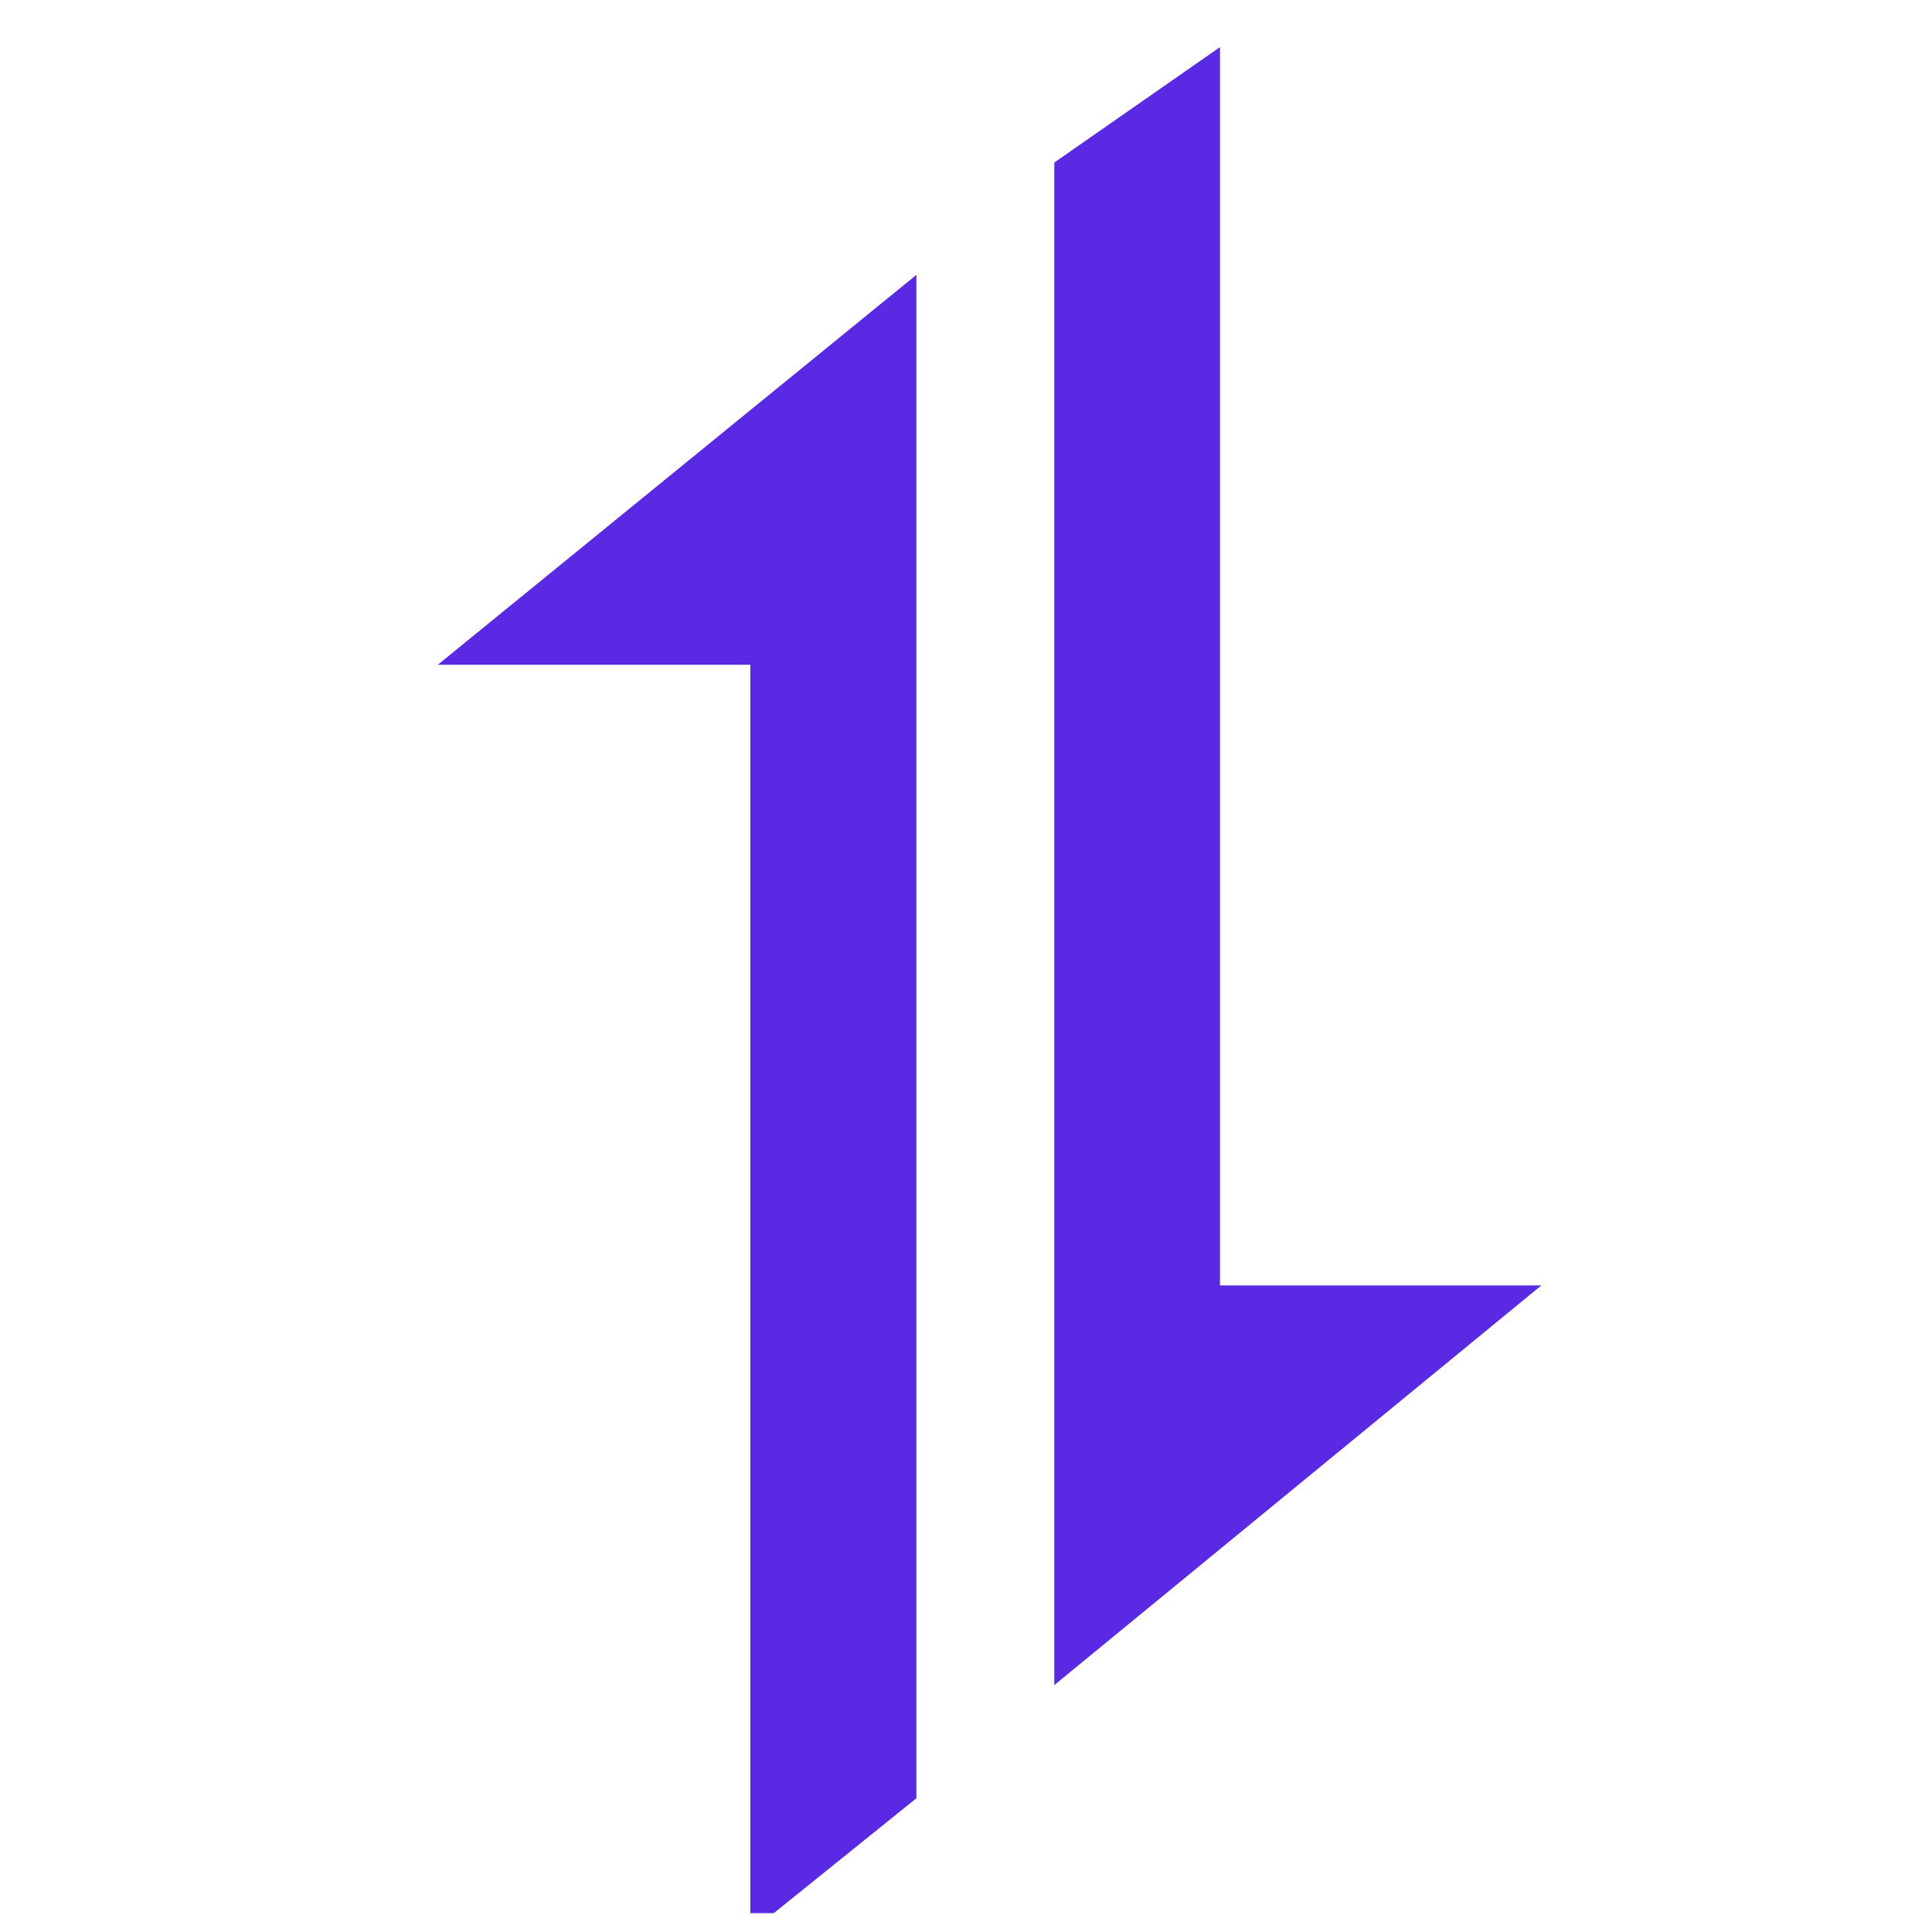 <svg width="41" height="41" viewBox="0 0 41 41" fill="none" xmlns="http://www.w3.org/2000/svg">
<g clip-path="url(#clip0_733_348)">
<path d="M19.447 5.833L9.291 14.107H15.924V41L19.447 38.162V5.833ZM22.374 35.76L32.709 27.279H25.89V1L22.374 3.449V35.76Z" fill="#5A29E4"/>
</g>
<defs>
<clipPath id="clip0_733_348">
<rect width="40" height="40" fill="white" transform="translate(0.5 0.6)"/>
</clipPath>
</defs>
</svg>
